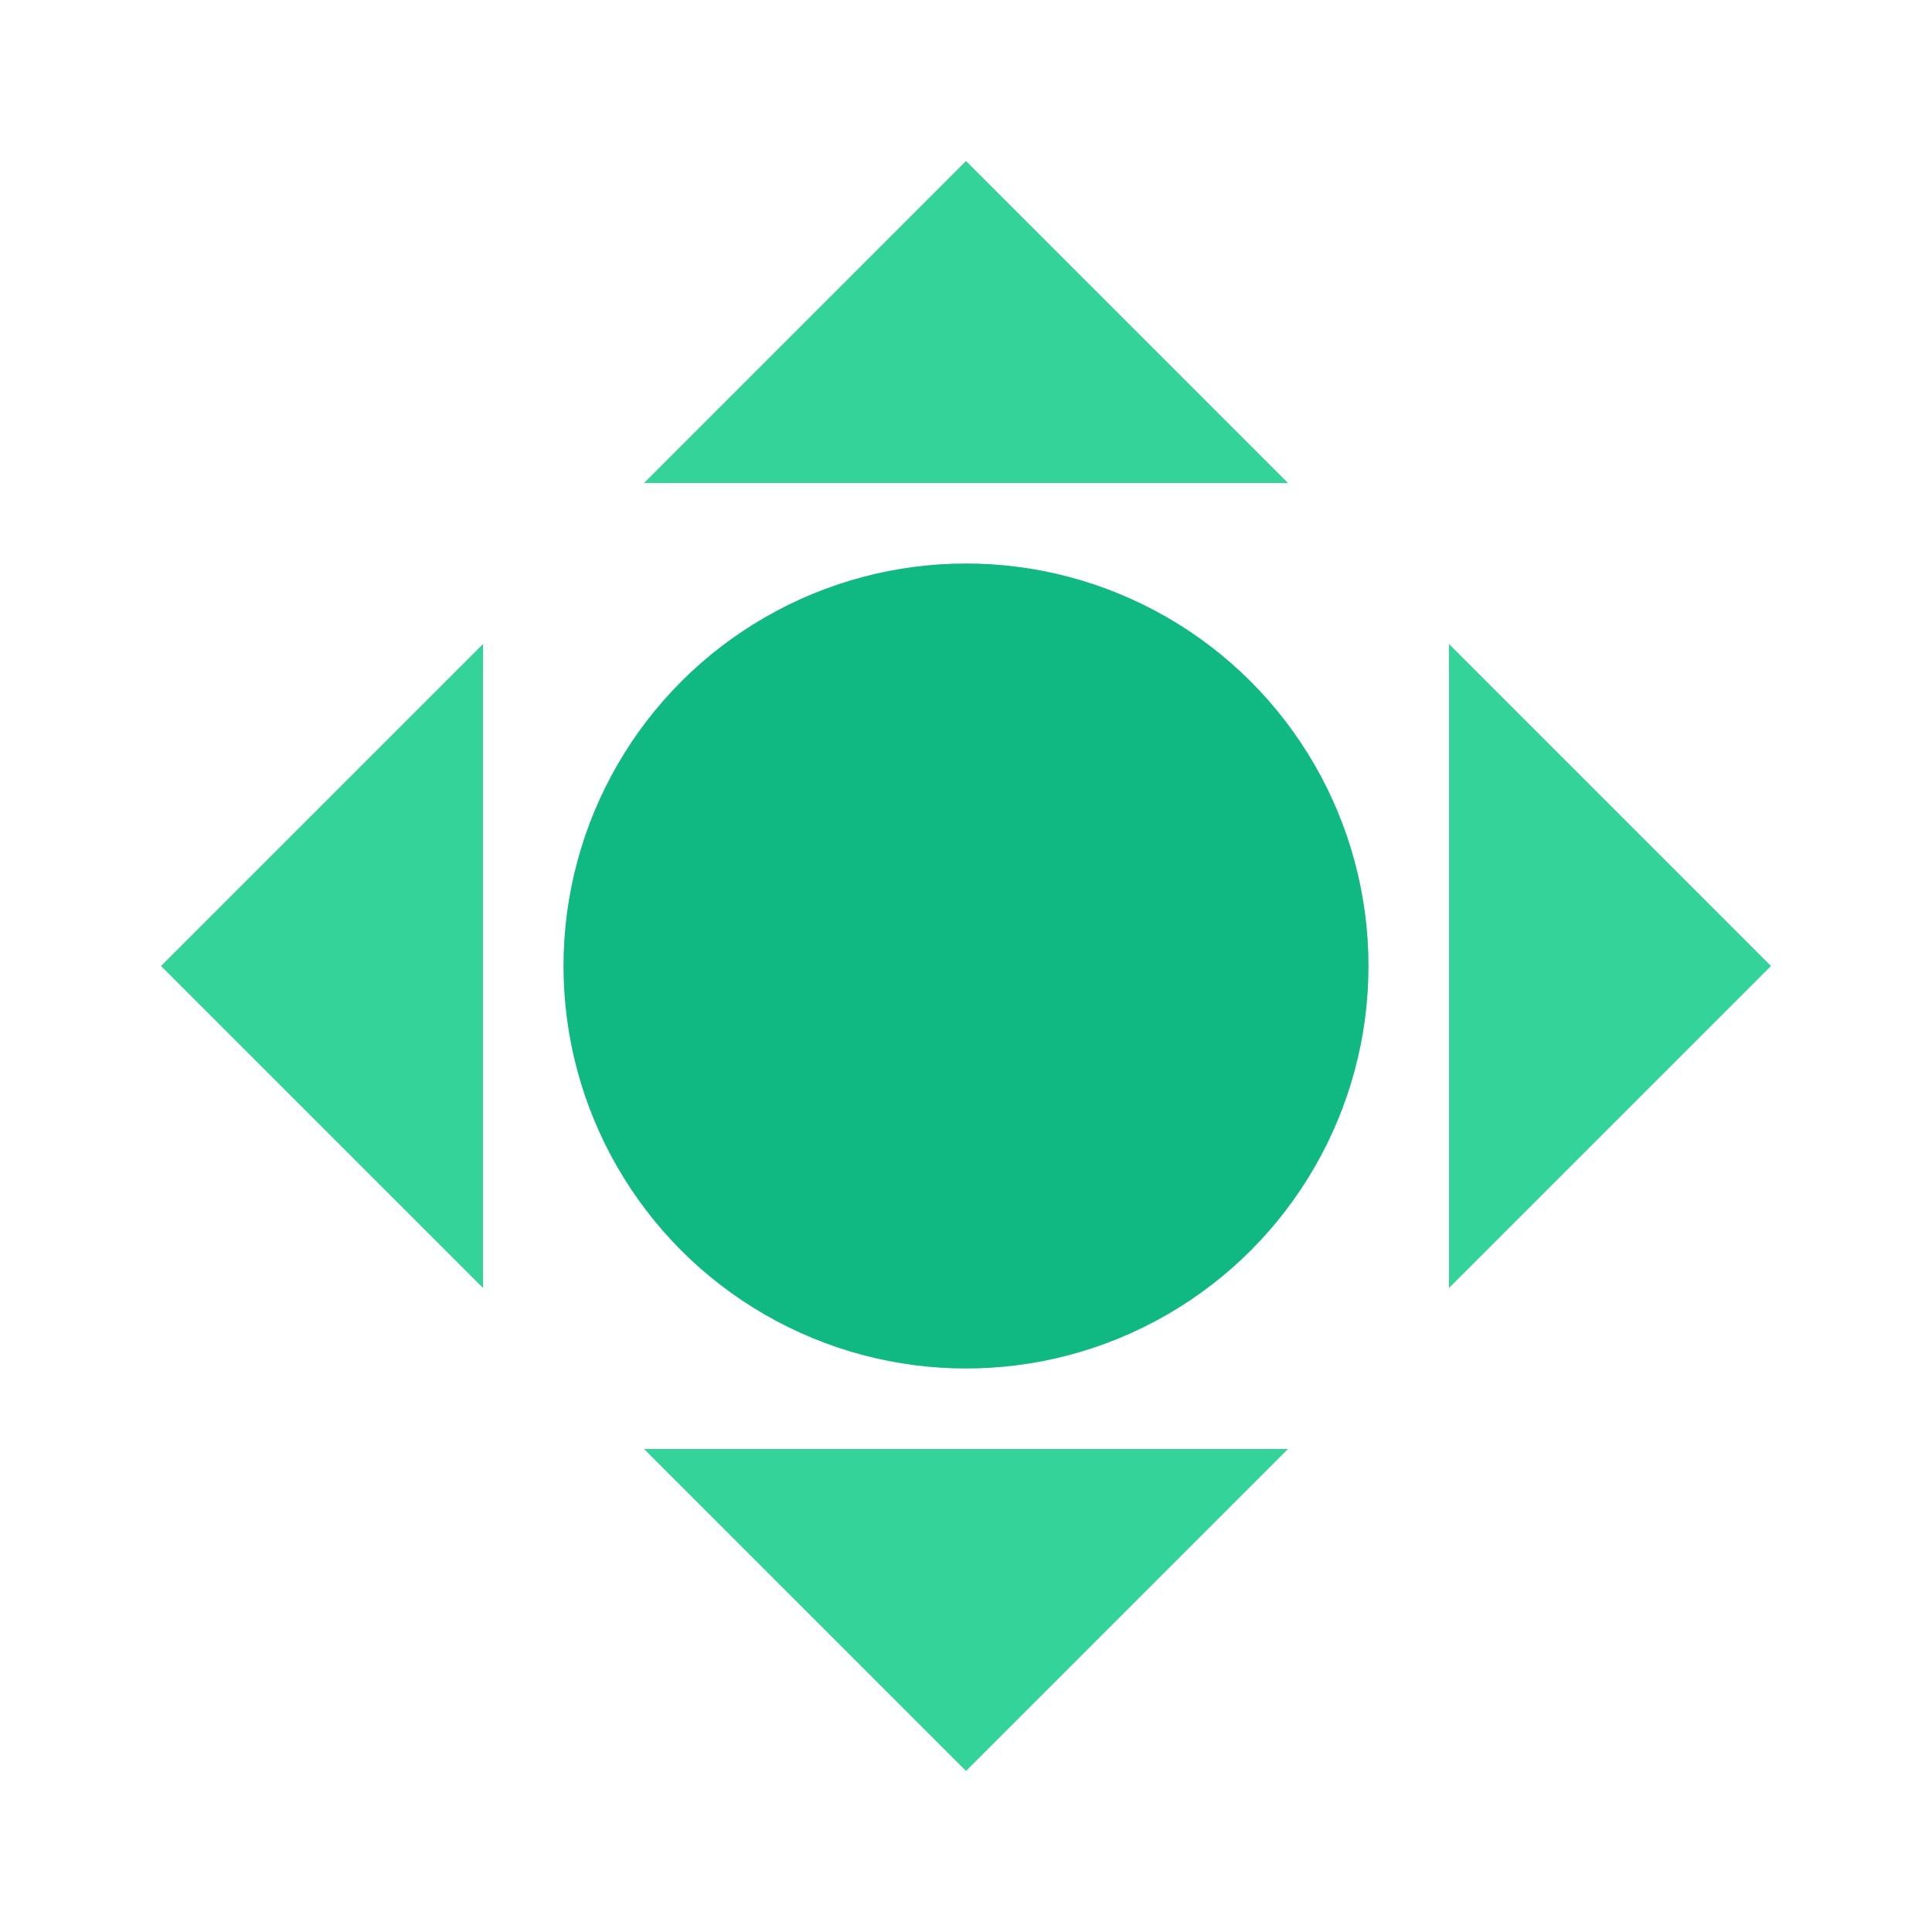 <svg width="24" height="24" viewBox="0 0 24 24" fill="none" xmlns="http://www.w3.org/2000/svg">
  <path d="M12 2L16 6H8L12 2Z" fill="#34D399"/>
  <path d="M12 22L16 18H8L12 22Z" fill="#34D399"/>
  <path d="M2 12L6 16V8L2 12Z" fill="#34D399"/>
  <path d="M22 12L18 16V8L22 12Z" fill="#34D399"/>
  <circle cx="12" cy="12" r="5" fill="#10B981"/>
</svg>
